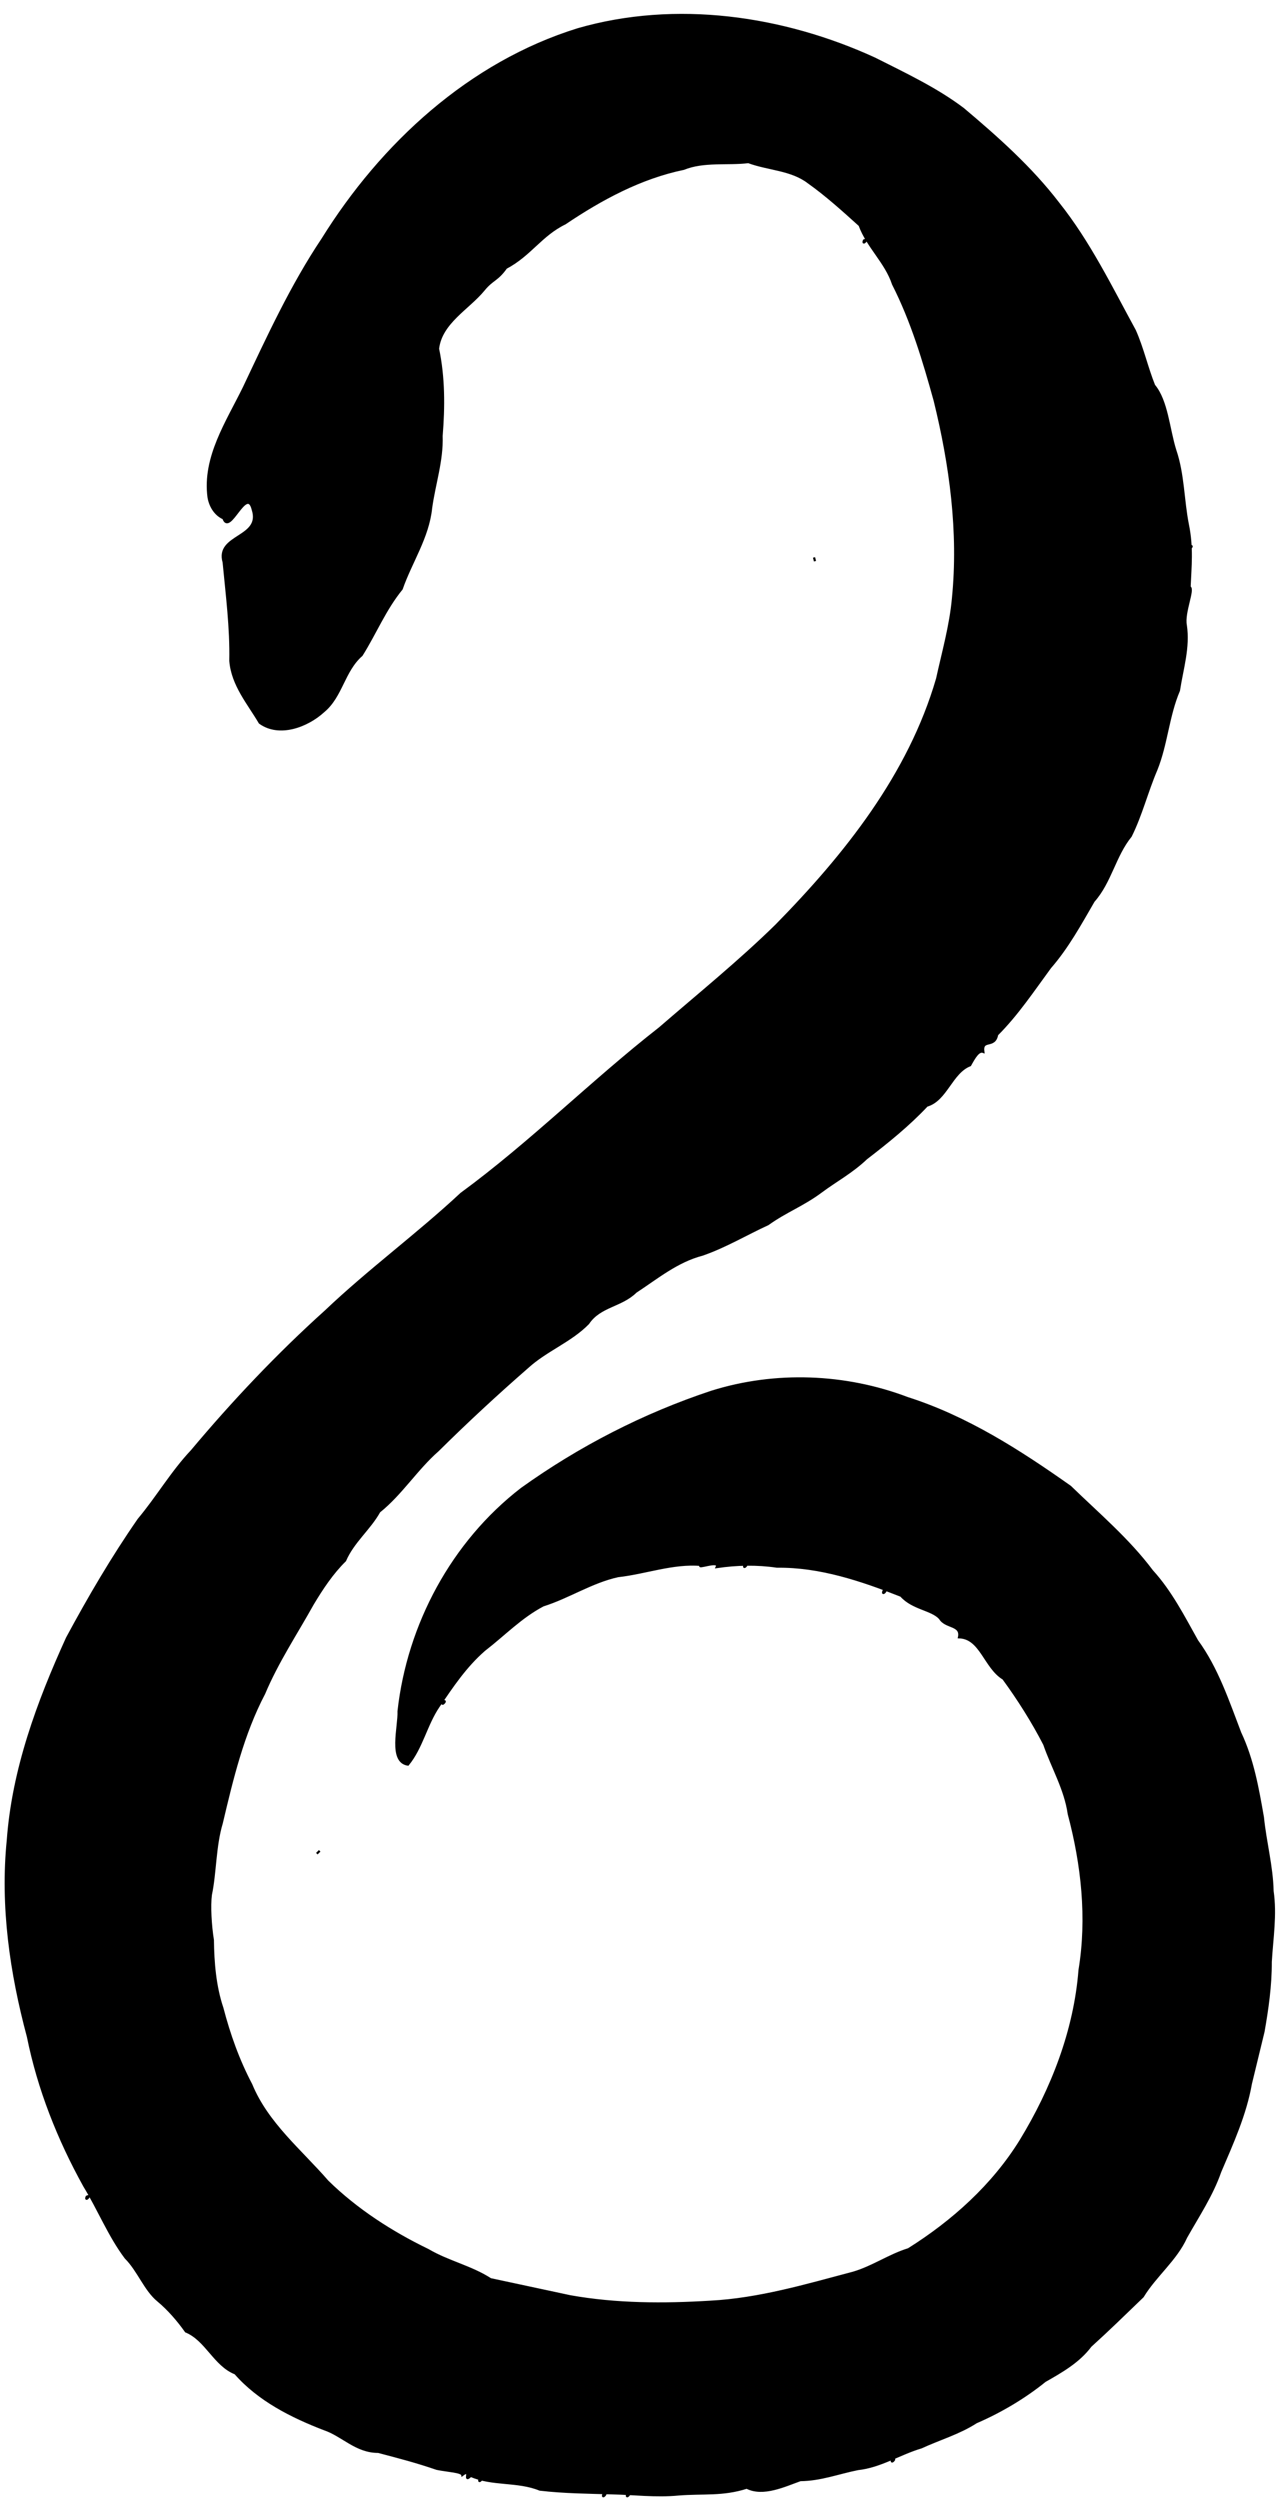 <?xml version="1.0" encoding="UTF-8"?><svg xmlns="http://www.w3.org/2000/svg" xmlns:xlink="http://www.w3.org/1999/xlink" height="1151.5" preserveAspectRatio="xMidYMid meet" version="1.0" viewBox="29.3 311.7 587.7 1151.5" width="587.7" zoomAndPan="magnify"><g id="change1_1"><path d="m132.23 550.44c2.766 8.272 10.701-15.371 13.492-4.029 4.268 13.285-17.094 11.513-13.402 24.248 1.437 15.112 3.379 30.197 3.082 45.426 0.871 11.089 8.337 19.652 13.535 28.502 8.981 6.523 21.897 1.596 29.365-5.252 8.394-6.944 9.232-18.631 17.572-25.901 6.345-10.121 10.714-21.04 18.427-30.512 4.25-12.268 12.169-23.688 13.55-37.228 1.515-11.1 5.235-21.872 4.829-33.208 1.097-13.394 1.119-26.967-1.637-40.16 1.395-12.03 13.951-18.492 21.033-27.102 4.012-4.942 6.153-4.343 10.31-10.173 11.168-5.908 16.105-15.09 27.129-20.449 16.694-11.245 34.838-21.066 54.716-25.163 9.237-3.763 20.164-1.92 29.757-3.091 9.183 3.406 19.857 3.327 27.712 9.408 8.352 5.928 15.931 12.843 23.532 19.683 3.588 9.894 12.087 17.042 15.402 27.137 8.646 16.992 14.125 35.326 19.185 53.634 7.295 29.703 11.454 60.505 8.411 91.076-1.128 12.521-4.616 24.736-7.296 36.98-12.837 44.278-42.349 81.276-74.148 113.66-17.034 16.692-35.615 31.719-53.634 47.327-31.275 24.453-59.372 52.75-91.428 76.247-20.164 18.805-42.489 35.132-62.48 54.15-22.085 19.894-42.556 41.553-61.63 64.302-9.156 9.703-15.904 21.359-24.461 31.572-12.129 17.473-22.909 35.901-32.984 54.616-13.434 29.518-24.881 60.505-27.259 93.124-3.054 30.451 1.391 61.053 9.266 90.461 4.87 24.175 14.017 47.218 25.946 68.752 6.629 10.838 11.408 22.913 19.03 33.068 5.894 5.882 8.927 14.809 14.945 19.74 4.786 3.943 9.335 9.26 12.83 14.217 9.306 3.784 13.222 15.559 22.769 19.307 10.736 12.272 25.895 19.916 40.901 25.682 8.52 2.888 14.704 10.488 24.933 10.456 9.691 2.55 17.289 4.503 26.981 7.823 4.952 1.014 11.5 1.266 11.724 2.843 4.671-3.583 0.001 4.145 3.904 0.37 9.79 4.391 21.664 2.168 31.792 6.351 11.265 1.326 22.821 1.389 33.85 1.727 9.027 0.178 19.668 1.504 29.936 0.51 11.598-0.931 20.271 0.449 31.515-3.131 7.596 3.849 17.491-0.932 24.692-3.481 9.409-0.103 17.282-3.229 26.477-5.081 10.473-1.113 19.214-7.042 29.22-10 8.361-3.867 17.505-6.507 25.285-11.547 11.101-4.796 22.23-11.351 31.677-19.008 7.72-4.404 15.568-8.846 21.011-16.116 8.144-7.369 15.731-14.79 24.04-22.799 5.864-9.665 15.307-16.907 19.988-27.298 5.523-9.806 11.937-19.407 15.689-30.201 5.629-13.198 11.609-26.327 14.115-40.548 1.928-7.975 3.89-15.942 5.805-23.92 1.821-10.319 3.388-21.19 3.346-32.231 0.634-10.864 2.437-21.582 0.836-32.532-0.238-11.381-3.311-22.624-4.448-33.956-2.321-13.268-4.637-26.622-10.442-38.909-5.598-14.604-10.536-29.62-19.845-42.403-6.251-11.146-12.074-22.644-20.768-32.184-10.863-14.51-24.744-26.222-37.681-38.785-23.279-16.441-47.578-32.075-74.944-40.809-28.706-10.893-60.865-12.13-90.193-2.941-31.194 10.329-60.829 25.562-87.526 44.695-31.865 24.579-52.271 62.574-56.688 102.44 0.29 7.237-4.49 23.297 4.313 24.61 6.4-7.793 8.417-18.427 14.111-26.799 6.463-9.432 12.33-18.328 21.024-25.946 9.495-7.349 16.735-15.105 27.118-20.604 11.835-3.731 22.388-10.828 34.507-13.473 12.81-1.43 25.223-6.273 38.279-5.175-2.79 2.231 8.81-2.509 7.165 1.012 9.394-1.365 18.438-1.569 27.775-0.199 19.796-0.271 38.945 6.23 57.134 13.393 5.381 6.051 14.097 6.224 17.925 10.435 2.568 4.431 10.035 2.75 8.776 8.716 10.05 0.211 11.89 13.907 20.438 19.059 6.954 9.529 13.413 19.721 18.839 30.263 3.726 10.727 9.661 20.66 11.284 32.045 6.204 23.305 8.901 47.945 4.966 71.856-2.181 27.931-12.651 54.813-27.159 78.592-12.748 20.626-31.243 37.227-51.641 50.029-8.877 2.735-16.406 8.133-25.356 10.788-21.703 5.732-43.398 12.223-65.969 13.392-21.446 1.317-43.237 1.264-64.426-2.505l-36.75-7.875c-8.908-5.77-19.639-8.046-28.802-13.457-16.825-8.145-32.931-18.526-46.271-31.601-12.378-14.269-27.784-26.682-35.161-44.61-5.881-11.135-10.125-23.076-13.281-35.2-3.375-9.985-4.267-21.126-4.378-31.336-1.092-6.803-1.58-15.732-0.927-20.857 2.112-9.985 1.831-22.383 5.006-32.957 4.82-20.411 9.731-41.069 19.55-59.754 6.055-14.437 14.789-27.552 22.39-41.202 4.275-7.14 8.917-14.163 14.874-20.027 3.699-8.617 11.333-14.567 15.747-22.527 10.151-8.138 17.222-19.632 27.062-28.246 13.352-13.219 27.158-26.008 41.313-38.347 8.658-7.857 19.727-11.829 27.854-20.119 5.358-8.054 15.266-7.936 21.907-14.507 9.798-6.433 19.118-14.156 30.664-17.136 10.636-3.683 20.098-9.389 30.219-14.038 8.523-6.073 16.02-8.652 24.6-15.037 6.821-5.085 13.994-8.855 20.724-15.255 9.78-7.522 19.462-15.329 27.873-24.292 8.957-2.578 11.334-15.321 19.922-18.625 2.036-3.669 3.935-6.971 6.083-6.133-0.862-6.348 5.171-1.462 6.362-7.943 9.368-9.397 16.598-20.302 24.408-30.929 8.156-9.384 13.871-19.97 20.042-30.58 7.795-8.799 9.729-20.901 17.091-29.955 4.859-9.773 7.484-20.494 11.779-30.527 4.791-11.902 5.402-24.764 10.405-36.502 1.548-10.098 4.701-19.815 3.16-30.1-1.129-5.78 3.94-16.687 1.749-17.55 0.387-9.357 1.39-18.21-0.813-28.841-2.23-11.326-2.009-23.094-5.786-34.185-3.057-9.726-3.757-22.664-9.756-29.852-3.335-8.336-5.209-17.056-8.874-25.298-10.924-19.988-20.939-40.683-35.22-58.593-12.571-16.417-28.121-30.224-43.859-43.494-12.505-9.423-26.8-16.101-40.717-23.138-42.249-19.359-91.552-26.508-136.68-13.503-49.935 15.505-90.405 52.839-117.63 96.63-14.388 21.509-25.197 45.082-36.225 68.394-7.733 15.807-18.709 32.087-16.271 50.51 0.668 4.053 2.996 8.001 6.866 9.717zm295-128c-1.059 2.692 2.525-1.218 0 0zm150 141c-1.059 2.692 2.525-1.218 0 0zm-173 5 0.435 1.738-0.435-1.738zm-32 464c-1.059 2.692 2.525-1.218 0 0zm64 12c-1.059 2.692 2.525-1.218 0 0zm-203 51c-1.059 2.692 2.525-1.218 0 0zm-58 70 1.304-1.304-1.304 1.304zm-106 158c-1.059 2.692 2.525-1.218 0 0zm371 121c-1.059 2.692 2.525-1.218 0 0zm-190 9c-1.059 2.692 2.525-1.218 0 0zm57 7c-1.059 2.692 2.525-1.218 0 0zm11 0c-1.059 2.692 2.525-1.218 0 0z" fill="inherit" stroke="#000"/></g></svg>
